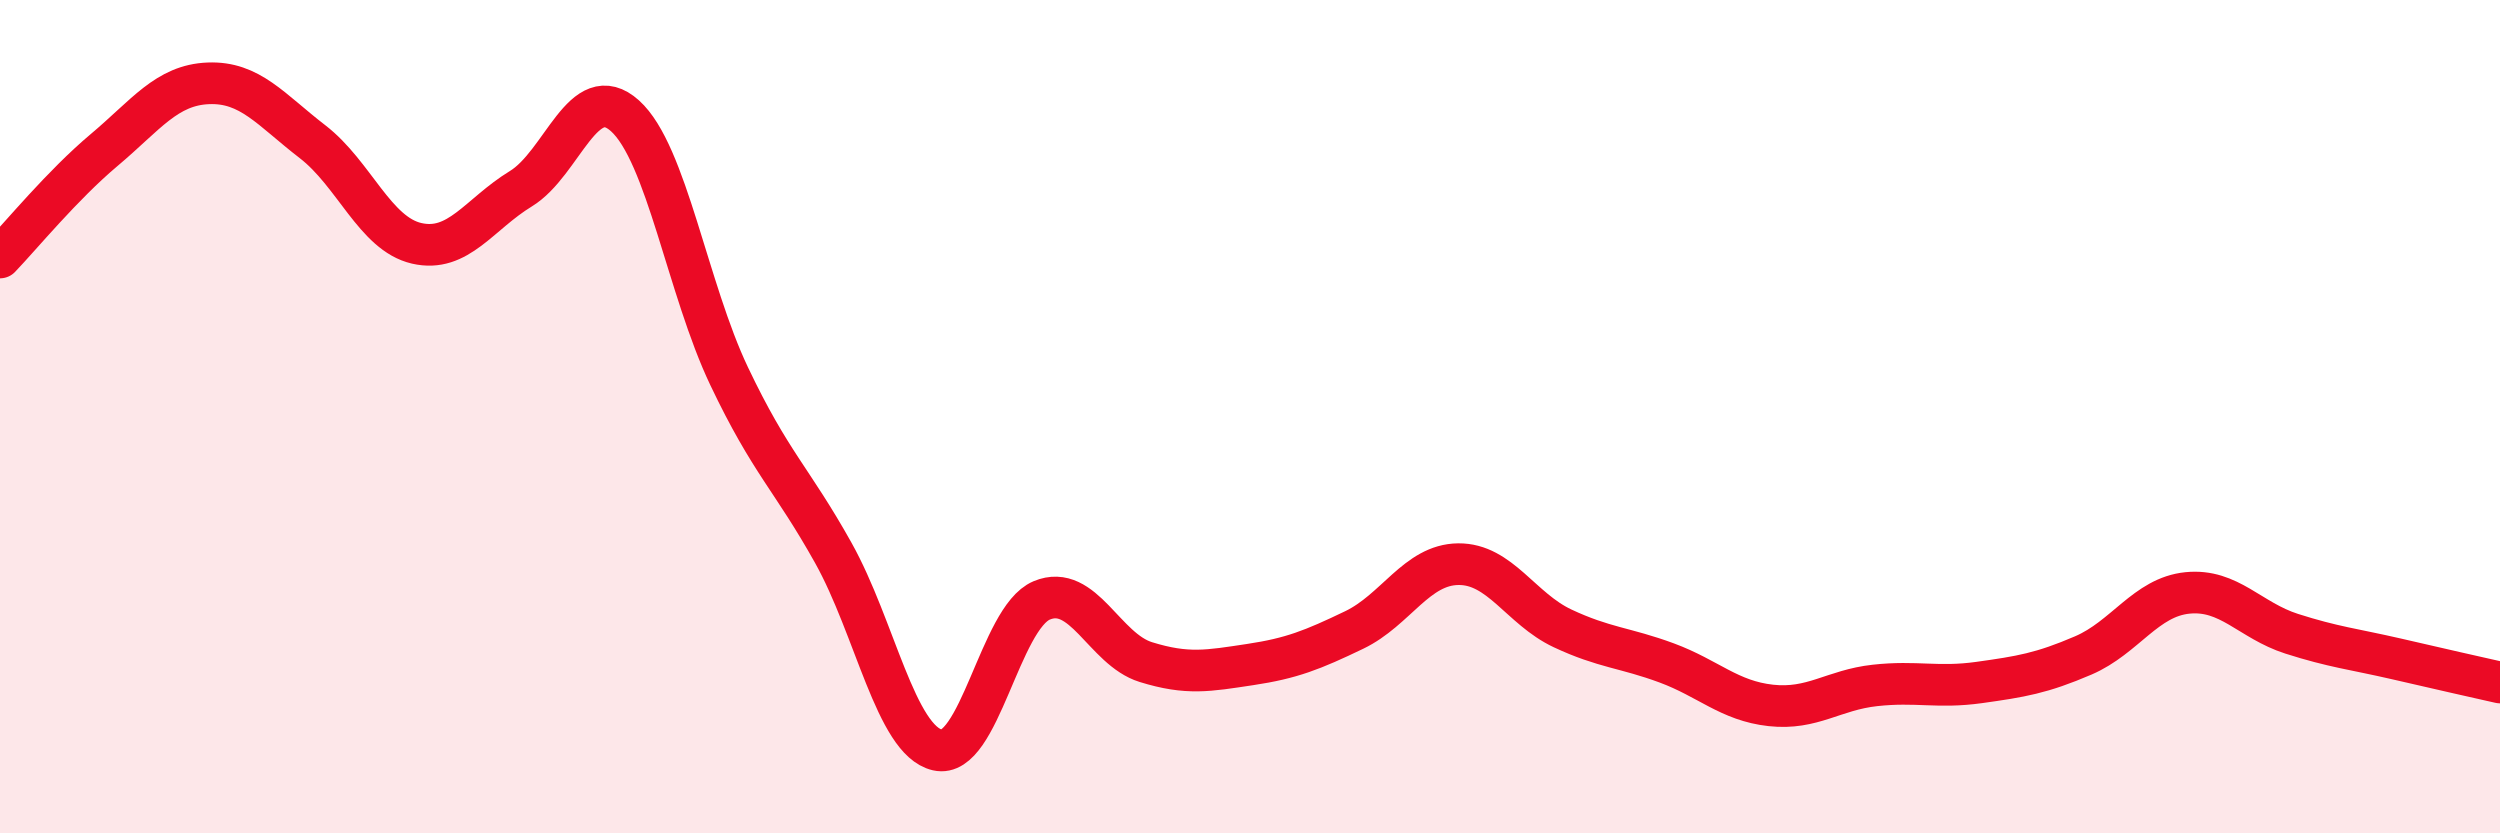 
    <svg width="60" height="20" viewBox="0 0 60 20" xmlns="http://www.w3.org/2000/svg">
      <path
        d="M 0,6.18 C 0.5,5.66 1.5,4.44 2.5,3.6 C 3.5,2.76 4,2.04 5,2 C 6,1.96 6.5,2.63 7.5,3.4 C 8.5,4.17 9,5.61 10,5.84 C 11,6.07 11.5,5.14 12.5,4.53 C 13.5,3.92 14,1.88 15,2.78 C 16,3.68 16.5,6.93 17.5,9.03 C 18.5,11.13 19,11.48 20,13.27 C 21,15.06 21.5,17.77 22.5,18 C 23.5,18.23 24,14.83 25,14.41 C 26,13.99 26.5,15.58 27.5,15.89 C 28.5,16.2 29,16.1 30,15.95 C 31,15.8 31.5,15.6 32.5,15.12 C 33.5,14.64 34,13.55 35,13.54 C 36,13.53 36.5,14.61 37.5,15.08 C 38.5,15.55 39,15.54 40,15.91 C 41,16.28 41.5,16.82 42.5,16.93 C 43.5,17.04 44,16.56 45,16.45 C 46,16.34 46.5,16.52 47.5,16.38 C 48.5,16.24 49,16.16 50,15.73 C 51,15.3 51.5,14.33 52.5,14.23 C 53.5,14.13 54,14.89 55,15.21 C 56,15.53 56.5,15.58 57.5,15.81 C 58.5,16.04 59.5,16.27 60,16.38L60 20L0 20Z"
        fill="#EB0A25"
        opacity="0.1"
        stroke-linecap="round"
        stroke-linejoin="round"
      />
      <path
        d="M 0,6.18 C 0.5,5.66 1.5,4.44 2.5,3.6 C 3.5,2.76 4,2.04 5,2 C 6,1.96 6.5,2.63 7.5,3.4 C 8.5,4.17 9,5.61 10,5.84 C 11,6.07 11.5,5.14 12.5,4.53 C 13.5,3.92 14,1.88 15,2.78 C 16,3.68 16.5,6.93 17.5,9.03 C 18.5,11.13 19,11.48 20,13.27 C 21,15.06 21.5,17.77 22.5,18 C 23.5,18.23 24,14.83 25,14.41 C 26,13.99 26.5,15.58 27.5,15.89 C 28.5,16.2 29,16.1 30,15.95 C 31,15.8 31.5,15.6 32.5,15.12 C 33.5,14.64 34,13.55 35,13.54 C 36,13.53 36.5,14.61 37.5,15.08 C 38.5,15.55 39,15.54 40,15.91 C 41,16.28 41.5,16.82 42.5,16.93 C 43.5,17.04 44,16.56 45,16.45 C 46,16.34 46.5,16.52 47.5,16.38 C 48.5,16.24 49,16.16 50,15.73 C 51,15.3 51.5,14.33 52.5,14.23 C 53.5,14.13 54,14.89 55,15.21 C 56,15.53 56.5,15.58 57.5,15.81 C 58.5,16.04 59.5,16.27 60,16.38"
        stroke="#EB0A25"
        stroke-width="1"
        fill="none"
        stroke-linecap="round"
        stroke-linejoin="round"
      />
    </svg>
  